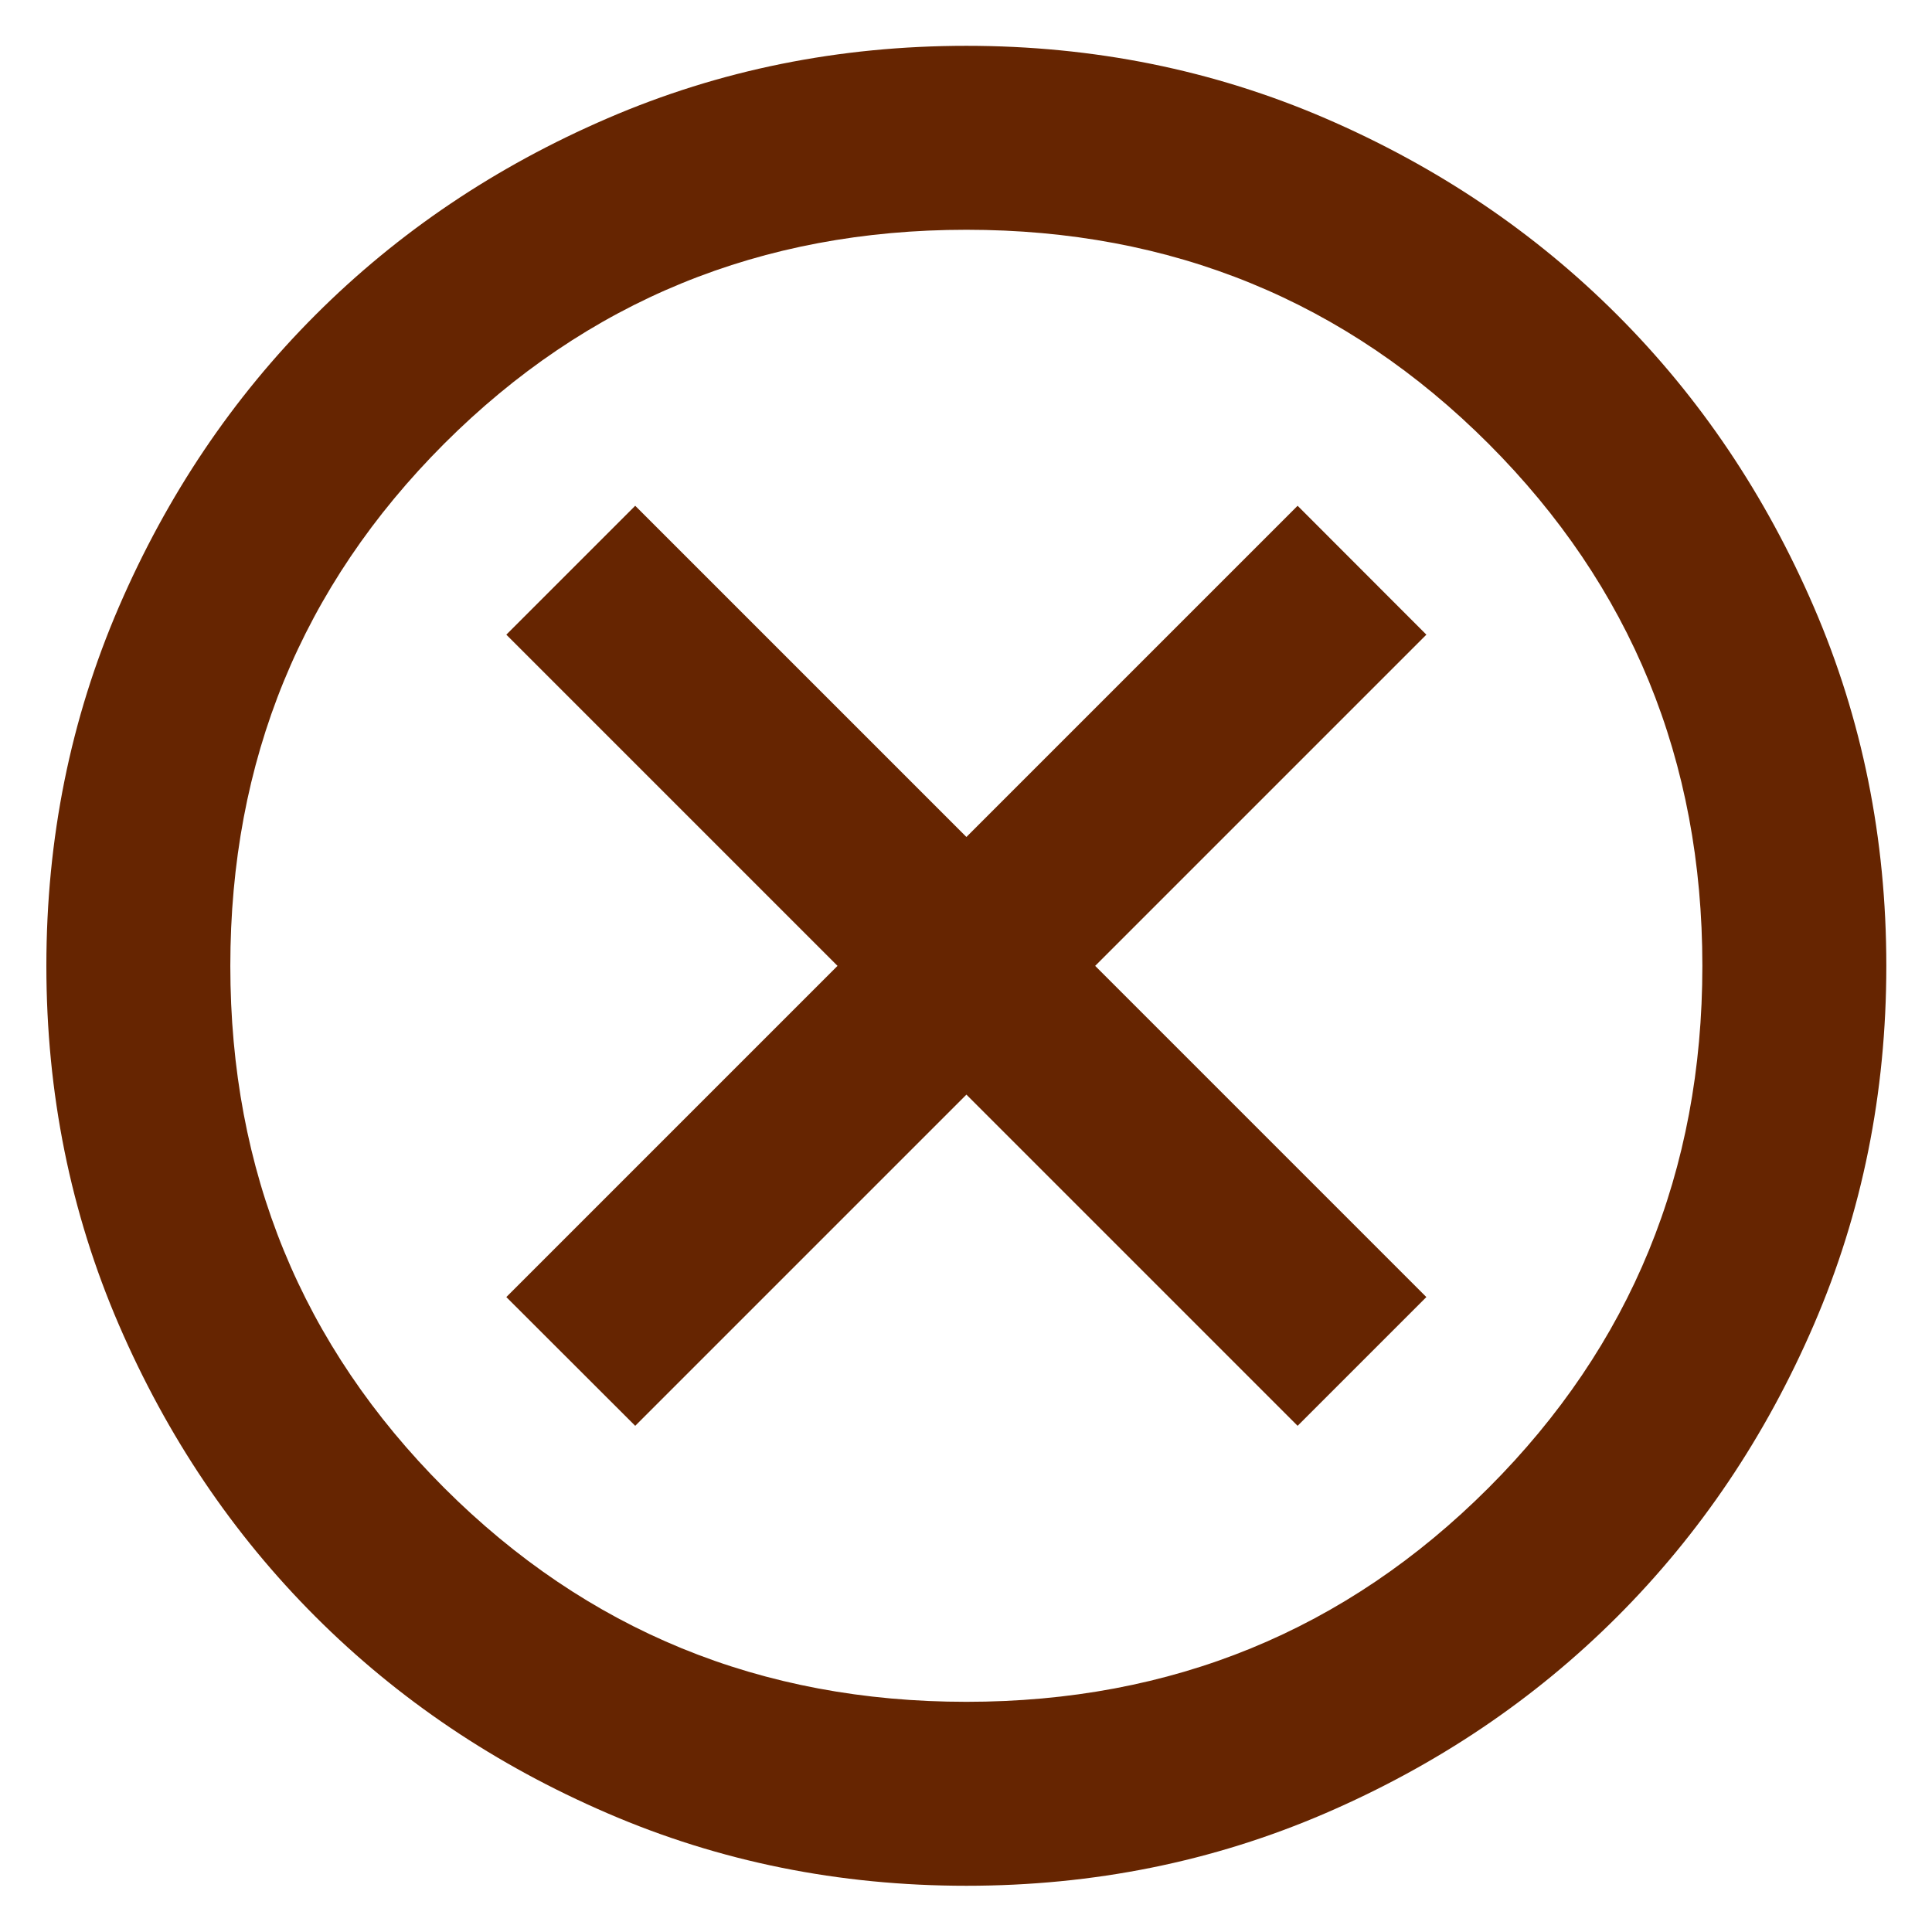 <svg width="14" height="14" viewBox="0 0 14 14" fill="none" xmlns="http://www.w3.org/2000/svg">
<path d="M4.603 10.332L7.003 7.932L9.403 10.332L10.336 9.399L7.936 6.999L10.336 4.599L9.403 3.665L7.003 6.065L4.603 3.665L3.669 4.599L6.069 6.999L3.669 9.399L4.603 10.332ZM7.003 13.665C6.08 13.665 5.214 13.49 4.403 13.14C3.591 12.79 2.886 12.315 2.286 11.715C1.686 11.115 1.211 10.41 0.861 9.599C0.511 8.788 0.336 7.921 0.336 6.999C0.336 6.076 0.511 5.21 0.861 4.399C1.211 3.588 1.686 2.882 2.286 2.282C2.886 1.682 3.591 1.207 4.403 0.857C5.214 0.507 6.08 0.332 7.003 0.332C7.925 0.332 8.791 0.507 9.603 0.857C10.414 1.207 11.119 1.682 11.719 2.282C12.319 2.882 12.794 3.588 13.144 4.399C13.494 5.21 13.669 6.076 13.669 6.999C13.669 7.921 13.494 8.788 13.144 9.599C12.794 10.41 12.319 11.115 11.719 11.715C11.119 12.315 10.414 12.79 9.603 13.14C8.791 13.49 7.925 13.665 7.003 13.665ZM7.003 12.332C8.491 12.332 9.753 11.815 10.786 10.782C11.819 9.749 12.336 8.488 12.336 6.999C12.336 5.51 11.819 4.249 10.786 3.215C9.753 2.182 8.491 1.665 7.003 1.665C5.514 1.665 4.253 2.182 3.219 3.215C2.186 4.249 1.669 5.51 1.669 6.999C1.669 8.488 2.186 9.749 3.219 10.782C4.253 11.815 5.514 12.332 7.003 12.332Z" fill="#662501"/>
</svg>
